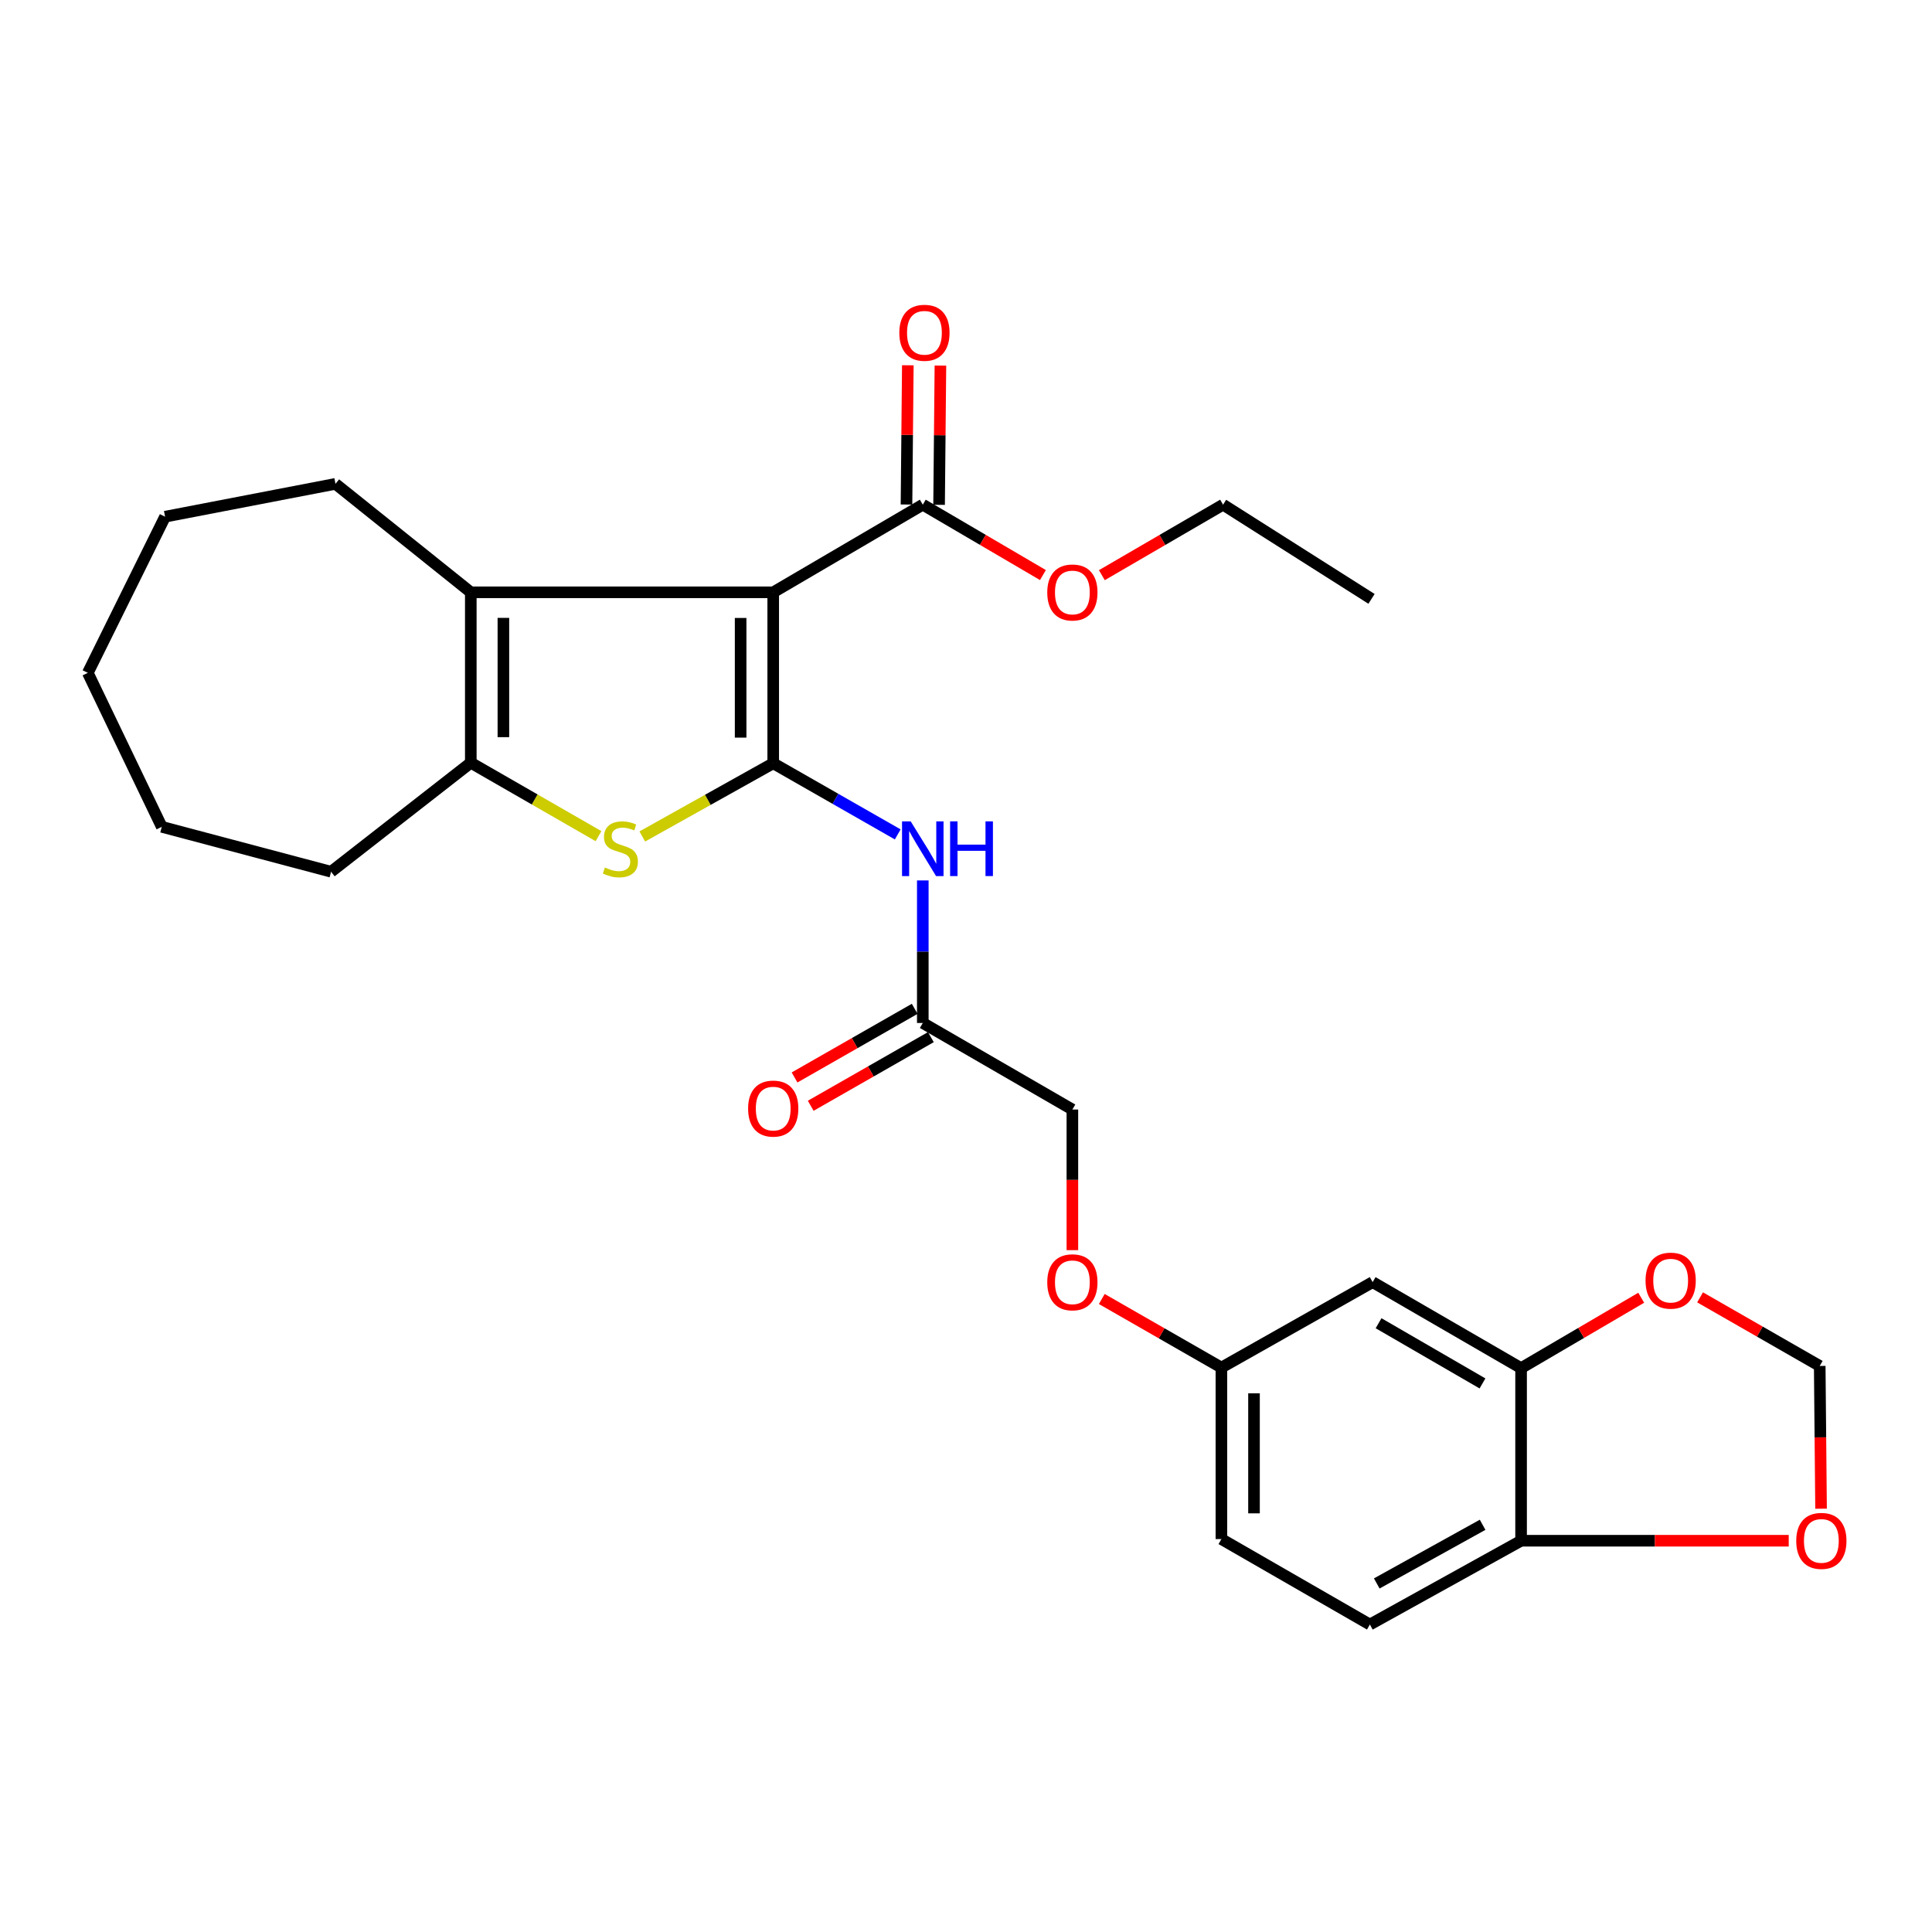 <?xml version='1.0' encoding='iso-8859-1'?>
<svg version='1.1' baseProfile='full'
              xmlns='http://www.w3.org/2000/svg'
                      xmlns:rdkit='http://www.rdkit.org/xml'
                      xmlns:xlink='http://www.w3.org/1999/xlink'
                  xml:space='preserve'
width='1000px' height='1000px' viewBox='0 0 1000 1000'>
<!-- END OF HEADER -->
<rect style='opacity:1.0;fill:#FFFFFF;stroke:none' width='1000' height='1000' x='0' y='0'> </rect>
<path class='bond-0' d='M 400.216,395.068 L 400.216,306.581' style='fill:none;fill-rule:evenodd;stroke:#000000;stroke-width:6px;stroke-linecap:butt;stroke-linejoin:miter;stroke-opacity:1' />
<path class='bond-0' d='M 383.345,381.795 L 383.345,319.854' style='fill:none;fill-rule:evenodd;stroke:#000000;stroke-width:6px;stroke-linecap:butt;stroke-linejoin:miter;stroke-opacity:1' />
<path class='bond-1' d='M 400.216,395.068 L 366.332,414.011' style='fill:none;fill-rule:evenodd;stroke:#000000;stroke-width:6px;stroke-linecap:butt;stroke-linejoin:miter;stroke-opacity:1' />
<path class='bond-1' d='M 366.332,414.011 L 332.448,432.954' style='fill:none;fill-rule:evenodd;stroke:#CCCC00;stroke-width:6px;stroke-linecap:butt;stroke-linejoin:miter;stroke-opacity:1' />
<path class='bond-4' d='M 400.216,395.068 L 432.44,413.478' style='fill:none;fill-rule:evenodd;stroke:#000000;stroke-width:6px;stroke-linecap:butt;stroke-linejoin:miter;stroke-opacity:1' />
<path class='bond-4' d='M 432.44,413.478 L 464.665,431.888' style='fill:none;fill-rule:evenodd;stroke:#0000FF;stroke-width:6px;stroke-linecap:butt;stroke-linejoin:miter;stroke-opacity:1' />
<path class='bond-2' d='M 400.216,306.581 L 243.685,306.581' style='fill:none;fill-rule:evenodd;stroke:#000000;stroke-width:6px;stroke-linecap:butt;stroke-linejoin:miter;stroke-opacity:1' />
<path class='bond-5' d='M 400.216,306.581 L 477.634,261.218' style='fill:none;fill-rule:evenodd;stroke:#000000;stroke-width:6px;stroke-linecap:butt;stroke-linejoin:miter;stroke-opacity:1' />
<path class='bond-3' d='M 309.79,432.793 L 276.737,413.79' style='fill:none;fill-rule:evenodd;stroke:#CCCC00;stroke-width:6px;stroke-linecap:butt;stroke-linejoin:miter;stroke-opacity:1' />
<path class='bond-3' d='M 276.737,413.79 L 243.685,394.787' style='fill:none;fill-rule:evenodd;stroke:#000000;stroke-width:6px;stroke-linecap:butt;stroke-linejoin:miter;stroke-opacity:1' />
<path class='bond-21' d='M 243.685,306.581 L 173.643,250.44' style='fill:none;fill-rule:evenodd;stroke:#000000;stroke-width:6px;stroke-linecap:butt;stroke-linejoin:miter;stroke-opacity:1' />
<path class='bond-28' d='M 243.685,306.581 L 243.685,394.787' style='fill:none;fill-rule:evenodd;stroke:#000000;stroke-width:6px;stroke-linecap:butt;stroke-linejoin:miter;stroke-opacity:1' />
<path class='bond-28' d='M 260.555,319.812 L 260.555,381.556' style='fill:none;fill-rule:evenodd;stroke:#000000;stroke-width:6px;stroke-linecap:butt;stroke-linejoin:miter;stroke-opacity:1' />
<path class='bond-22' d='M 243.685,394.787 L 171.366,451.21' style='fill:none;fill-rule:evenodd;stroke:#000000;stroke-width:6px;stroke-linecap:butt;stroke-linejoin:miter;stroke-opacity:1' />
<path class='bond-7' d='M 477.634,455.712 L 477.634,492.601' style='fill:none;fill-rule:evenodd;stroke:#0000FF;stroke-width:6px;stroke-linecap:butt;stroke-linejoin:miter;stroke-opacity:1' />
<path class='bond-7' d='M 477.634,492.601 L 477.634,529.49' style='fill:none;fill-rule:evenodd;stroke:#000000;stroke-width:6px;stroke-linecap:butt;stroke-linejoin:miter;stroke-opacity:1' />
<path class='bond-13' d='M 486.069,261.299 L 486.414,225.263' style='fill:none;fill-rule:evenodd;stroke:#000000;stroke-width:6px;stroke-linecap:butt;stroke-linejoin:miter;stroke-opacity:1' />
<path class='bond-13' d='M 486.414,225.263 L 486.759,189.227' style='fill:none;fill-rule:evenodd;stroke:#FF0000;stroke-width:6px;stroke-linecap:butt;stroke-linejoin:miter;stroke-opacity:1' />
<path class='bond-13' d='M 469.199,261.137 L 469.544,225.102' style='fill:none;fill-rule:evenodd;stroke:#000000;stroke-width:6px;stroke-linecap:butt;stroke-linejoin:miter;stroke-opacity:1' />
<path class='bond-13' d='M 469.544,225.102 L 469.889,189.066' style='fill:none;fill-rule:evenodd;stroke:#FF0000;stroke-width:6px;stroke-linecap:butt;stroke-linejoin:miter;stroke-opacity:1' />
<path class='bond-19' d='M 477.634,261.218 L 508.725,279.434' style='fill:none;fill-rule:evenodd;stroke:#000000;stroke-width:6px;stroke-linecap:butt;stroke-linejoin:miter;stroke-opacity:1' />
<path class='bond-19' d='M 508.725,279.434 L 539.817,297.651' style='fill:none;fill-rule:evenodd;stroke:#FF0000;stroke-width:6px;stroke-linecap:butt;stroke-linejoin:miter;stroke-opacity:1' />
<path class='bond-6' d='M 787.313,708.14 L 710.477,663.63' style='fill:none;fill-rule:evenodd;stroke:#000000;stroke-width:6px;stroke-linecap:butt;stroke-linejoin:miter;stroke-opacity:1' />
<path class='bond-6' d='M 767.331,716.062 L 713.546,684.905' style='fill:none;fill-rule:evenodd;stroke:#000000;stroke-width:6px;stroke-linecap:butt;stroke-linejoin:miter;stroke-opacity:1' />
<path class='bond-10' d='M 787.313,708.14 L 818.4,689.925' style='fill:none;fill-rule:evenodd;stroke:#000000;stroke-width:6px;stroke-linecap:butt;stroke-linejoin:miter;stroke-opacity:1' />
<path class='bond-10' d='M 818.4,689.925 L 849.487,671.709' style='fill:none;fill-rule:evenodd;stroke:#FF0000;stroke-width:6px;stroke-linecap:butt;stroke-linejoin:miter;stroke-opacity:1' />
<path class='bond-30' d='M 787.313,708.14 L 787.313,797.48' style='fill:none;fill-rule:evenodd;stroke:#000000;stroke-width:6px;stroke-linecap:butt;stroke-linejoin:miter;stroke-opacity:1' />
<path class='bond-14' d='M 473.449,522.165 L 442.355,539.93' style='fill:none;fill-rule:evenodd;stroke:#000000;stroke-width:6px;stroke-linecap:butt;stroke-linejoin:miter;stroke-opacity:1' />
<path class='bond-14' d='M 442.355,539.93 L 411.261,557.694' style='fill:none;fill-rule:evenodd;stroke:#FF0000;stroke-width:6px;stroke-linecap:butt;stroke-linejoin:miter;stroke-opacity:1' />
<path class='bond-14' d='M 481.818,536.814 L 450.724,554.578' style='fill:none;fill-rule:evenodd;stroke:#000000;stroke-width:6px;stroke-linecap:butt;stroke-linejoin:miter;stroke-opacity:1' />
<path class='bond-14' d='M 450.724,554.578 L 419.63,572.343' style='fill:none;fill-rule:evenodd;stroke:#FF0000;stroke-width:6px;stroke-linecap:butt;stroke-linejoin:miter;stroke-opacity:1' />
<path class='bond-18' d='M 477.634,529.49 L 555.061,574.291' style='fill:none;fill-rule:evenodd;stroke:#000000;stroke-width:6px;stroke-linecap:butt;stroke-linejoin:miter;stroke-opacity:1' />
<path class='bond-8' d='M 710.477,663.63 L 632.197,707.859' style='fill:none;fill-rule:evenodd;stroke:#000000;stroke-width:6px;stroke-linecap:butt;stroke-linejoin:miter;stroke-opacity:1' />
<path class='bond-9' d='M 787.313,797.48 L 709.043,840.856' style='fill:none;fill-rule:evenodd;stroke:#000000;stroke-width:6px;stroke-linecap:butt;stroke-linejoin:miter;stroke-opacity:1' />
<path class='bond-9' d='M 767.395,789.23 L 712.606,819.593' style='fill:none;fill-rule:evenodd;stroke:#000000;stroke-width:6px;stroke-linecap:butt;stroke-linejoin:miter;stroke-opacity:1' />
<path class='bond-11' d='M 787.313,797.48 L 856.578,797.48' style='fill:none;fill-rule:evenodd;stroke:#000000;stroke-width:6px;stroke-linecap:butt;stroke-linejoin:miter;stroke-opacity:1' />
<path class='bond-11' d='M 856.578,797.48 L 925.844,797.48' style='fill:none;fill-rule:evenodd;stroke:#FF0000;stroke-width:6px;stroke-linecap:butt;stroke-linejoin:miter;stroke-opacity:1' />
<path class='bond-12' d='M 879.954,671.506 L 910.92,689.261' style='fill:none;fill-rule:evenodd;stroke:#FF0000;stroke-width:6px;stroke-linecap:butt;stroke-linejoin:miter;stroke-opacity:1' />
<path class='bond-12' d='M 910.92,689.261 L 941.886,707.016' style='fill:none;fill-rule:evenodd;stroke:#000000;stroke-width:6px;stroke-linecap:butt;stroke-linejoin:miter;stroke-opacity:1' />
<path class='bond-31' d='M 942.575,780.898 L 942.23,743.957' style='fill:none;fill-rule:evenodd;stroke:#FF0000;stroke-width:6px;stroke-linecap:butt;stroke-linejoin:miter;stroke-opacity:1' />
<path class='bond-31' d='M 942.23,743.957 L 941.886,707.016' style='fill:none;fill-rule:evenodd;stroke:#000000;stroke-width:6px;stroke-linecap:butt;stroke-linejoin:miter;stroke-opacity:1' />
<path class='bond-15' d='M 632.197,707.859 L 601.24,690.109' style='fill:none;fill-rule:evenodd;stroke:#000000;stroke-width:6px;stroke-linecap:butt;stroke-linejoin:miter;stroke-opacity:1' />
<path class='bond-15' d='M 601.24,690.109 L 570.283,672.359' style='fill:none;fill-rule:evenodd;stroke:#FF0000;stroke-width:6px;stroke-linecap:butt;stroke-linejoin:miter;stroke-opacity:1' />
<path class='bond-20' d='M 632.197,707.859 L 632.197,796.618' style='fill:none;fill-rule:evenodd;stroke:#000000;stroke-width:6px;stroke-linecap:butt;stroke-linejoin:miter;stroke-opacity:1' />
<path class='bond-20' d='M 649.068,721.173 L 649.068,783.304' style='fill:none;fill-rule:evenodd;stroke:#000000;stroke-width:6px;stroke-linecap:butt;stroke-linejoin:miter;stroke-opacity:1' />
<path class='bond-16' d='M 709.043,840.856 L 632.197,796.618' style='fill:none;fill-rule:evenodd;stroke:#000000;stroke-width:6px;stroke-linecap:butt;stroke-linejoin:miter;stroke-opacity:1' />
<path class='bond-17' d='M 555.061,647.076 L 555.061,610.683' style='fill:none;fill-rule:evenodd;stroke:#FF0000;stroke-width:6px;stroke-linecap:butt;stroke-linejoin:miter;stroke-opacity:1' />
<path class='bond-17' d='M 555.061,610.683 L 555.061,574.291' style='fill:none;fill-rule:evenodd;stroke:#000000;stroke-width:6px;stroke-linecap:butt;stroke-linejoin:miter;stroke-opacity:1' />
<path class='bond-23' d='M 570.316,297.709 L 601.688,279.464' style='fill:none;fill-rule:evenodd;stroke:#FF0000;stroke-width:6px;stroke-linecap:butt;stroke-linejoin:miter;stroke-opacity:1' />
<path class='bond-23' d='M 601.688,279.464 L 633.059,261.218' style='fill:none;fill-rule:evenodd;stroke:#000000;stroke-width:6px;stroke-linecap:butt;stroke-linejoin:miter;stroke-opacity:1' />
<path class='bond-24' d='M 173.643,250.44 L 85.438,267.442' style='fill:none;fill-rule:evenodd;stroke:#000000;stroke-width:6px;stroke-linecap:butt;stroke-linejoin:miter;stroke-opacity:1' />
<path class='bond-25' d='M 171.366,451.21 L 83.732,427.966' style='fill:none;fill-rule:evenodd;stroke:#000000;stroke-width:6px;stroke-linecap:butt;stroke-linejoin:miter;stroke-opacity:1' />
<path class='bond-26' d='M 633.059,261.218 L 709.896,309.974' style='fill:none;fill-rule:evenodd;stroke:#000000;stroke-width:6px;stroke-linecap:butt;stroke-linejoin:miter;stroke-opacity:1' />
<path class='bond-29' d='M 85.438,267.442 L 45.455,348.271' style='fill:none;fill-rule:evenodd;stroke:#000000;stroke-width:6px;stroke-linecap:butt;stroke-linejoin:miter;stroke-opacity:1' />
<path class='bond-27' d='M 83.732,427.966 L 45.455,348.271' style='fill:none;fill-rule:evenodd;stroke:#000000;stroke-width:6px;stroke-linecap:butt;stroke-linejoin:miter;stroke-opacity:1' />
<path  class='atom-2' d='M 313.102 449.017
Q 313.422 449.137, 314.742 449.697
Q 316.062 450.257, 317.502 450.617
Q 318.982 450.937, 320.422 450.937
Q 323.102 450.937, 324.662 449.657
Q 326.222 448.337, 326.222 446.057
Q 326.222 444.497, 325.422 443.537
Q 324.662 442.577, 323.462 442.057
Q 322.262 441.537, 320.262 440.937
Q 317.742 440.177, 316.222 439.457
Q 314.742 438.737, 313.662 437.217
Q 312.622 435.697, 312.622 433.137
Q 312.622 429.577, 315.022 427.377
Q 317.462 425.177, 322.262 425.177
Q 325.542 425.177, 329.262 426.737
L 328.342 429.817
Q 324.942 428.417, 322.382 428.417
Q 319.622 428.417, 318.102 429.577
Q 316.582 430.697, 316.622 432.657
Q 316.622 434.177, 317.382 435.097
Q 318.182 436.017, 319.302 436.537
Q 320.462 437.057, 322.382 437.657
Q 324.942 438.457, 326.462 439.257
Q 327.982 440.057, 329.062 441.697
Q 330.182 443.297, 330.182 446.057
Q 330.182 449.977, 327.542 452.097
Q 324.942 454.177, 320.582 454.177
Q 318.062 454.177, 316.142 453.617
Q 314.262 453.097, 312.022 452.177
L 313.102 449.017
' fill='#CCCC00'/>
<path  class='atom-5' d='M 471.374 425.137
L 480.654 440.137
Q 481.574 441.617, 483.054 444.297
Q 484.534 446.977, 484.614 447.137
L 484.614 425.137
L 488.374 425.137
L 488.374 453.457
L 484.494 453.457
L 474.534 437.057
Q 473.374 435.137, 472.134 432.937
Q 470.934 430.737, 470.574 430.057
L 470.574 453.457
L 466.894 453.457
L 466.894 425.137
L 471.374 425.137
' fill='#0000FF'/>
<path  class='atom-5' d='M 491.774 425.137
L 495.614 425.137
L 495.614 437.177
L 510.094 437.177
L 510.094 425.137
L 513.934 425.137
L 513.934 453.457
L 510.094 453.457
L 510.094 440.377
L 495.614 440.377
L 495.614 453.457
L 491.774 453.457
L 491.774 425.137
' fill='#0000FF'/>
<path  class='atom-11' d='M 851.731 662.857
Q 851.731 656.057, 855.091 652.257
Q 858.451 648.457, 864.731 648.457
Q 871.011 648.457, 874.371 652.257
Q 877.731 656.057, 877.731 662.857
Q 877.731 669.737, 874.331 673.657
Q 870.931 677.537, 864.731 677.537
Q 858.491 677.537, 855.091 673.657
Q 851.731 669.777, 851.731 662.857
M 864.731 674.337
Q 869.051 674.337, 871.371 671.457
Q 873.731 668.537, 873.731 662.857
Q 873.731 657.297, 871.371 654.497
Q 869.051 651.657, 864.731 651.657
Q 860.411 651.657, 858.051 654.457
Q 855.731 657.257, 855.731 662.857
Q 855.731 668.577, 858.051 671.457
Q 860.411 674.337, 864.731 674.337
' fill='#FF0000'/>
<path  class='atom-12' d='M 929.729 797.56
Q 929.729 790.76, 933.089 786.96
Q 936.449 783.16, 942.729 783.16
Q 949.009 783.16, 952.369 786.96
Q 955.729 790.76, 955.729 797.56
Q 955.729 804.44, 952.329 808.36
Q 948.929 812.24, 942.729 812.24
Q 936.489 812.24, 933.089 808.36
Q 929.729 804.48, 929.729 797.56
M 942.729 809.04
Q 947.049 809.04, 949.369 806.16
Q 951.729 803.24, 951.729 797.56
Q 951.729 792, 949.369 789.2
Q 947.049 786.36, 942.729 786.36
Q 938.409 786.36, 936.049 789.16
Q 933.729 791.96, 933.729 797.56
Q 933.729 803.28, 936.049 806.16
Q 938.409 809.04, 942.729 809.04
' fill='#FF0000'/>
<path  class='atom-14' d='M 465.487 172.24
Q 465.487 165.44, 468.847 161.64
Q 472.207 157.84, 478.487 157.84
Q 484.767 157.84, 488.127 161.64
Q 491.487 165.44, 491.487 172.24
Q 491.487 179.12, 488.087 183.04
Q 484.687 186.92, 478.487 186.92
Q 472.247 186.92, 468.847 183.04
Q 465.487 179.16, 465.487 172.24
M 478.487 183.72
Q 482.807 183.72, 485.127 180.84
Q 487.487 177.92, 487.487 172.24
Q 487.487 166.68, 485.127 163.88
Q 482.807 161.04, 478.487 161.04
Q 474.167 161.04, 471.807 163.84
Q 469.487 166.64, 469.487 172.24
Q 469.487 177.96, 471.807 180.84
Q 474.167 183.72, 478.487 183.72
' fill='#FF0000'/>
<path  class='atom-15' d='M 387.216 573.799
Q 387.216 566.999, 390.576 563.199
Q 393.936 559.399, 400.216 559.399
Q 406.496 559.399, 409.856 563.199
Q 413.216 566.999, 413.216 573.799
Q 413.216 580.679, 409.816 584.599
Q 406.416 588.479, 400.216 588.479
Q 393.976 588.479, 390.576 584.599
Q 387.216 580.719, 387.216 573.799
M 400.216 585.279
Q 404.536 585.279, 406.856 582.399
Q 409.216 579.479, 409.216 573.799
Q 409.216 568.239, 406.856 565.439
Q 404.536 562.599, 400.216 562.599
Q 395.896 562.599, 393.536 565.399
Q 391.216 568.199, 391.216 573.799
Q 391.216 579.519, 393.536 582.399
Q 395.896 585.279, 400.216 585.279
' fill='#FF0000'/>
<path  class='atom-18' d='M 542.061 663.71
Q 542.061 656.91, 545.421 653.11
Q 548.781 649.31, 555.061 649.31
Q 561.341 649.31, 564.701 653.11
Q 568.061 656.91, 568.061 663.71
Q 568.061 670.59, 564.661 674.51
Q 561.261 678.39, 555.061 678.39
Q 548.821 678.39, 545.421 674.51
Q 542.061 670.63, 542.061 663.71
M 555.061 675.19
Q 559.381 675.19, 561.701 672.31
Q 564.061 669.39, 564.061 663.71
Q 564.061 658.15, 561.701 655.35
Q 559.381 652.51, 555.061 652.51
Q 550.741 652.51, 548.381 655.31
Q 546.061 658.11, 546.061 663.71
Q 546.061 669.43, 548.381 672.31
Q 550.741 675.19, 555.061 675.19
' fill='#FF0000'/>
<path  class='atom-20' d='M 542.061 306.661
Q 542.061 299.861, 545.421 296.061
Q 548.781 292.261, 555.061 292.261
Q 561.341 292.261, 564.701 296.061
Q 568.061 299.861, 568.061 306.661
Q 568.061 313.541, 564.661 317.461
Q 561.261 321.341, 555.061 321.341
Q 548.821 321.341, 545.421 317.461
Q 542.061 313.581, 542.061 306.661
M 555.061 318.141
Q 559.381 318.141, 561.701 315.261
Q 564.061 312.341, 564.061 306.661
Q 564.061 301.101, 561.701 298.301
Q 559.381 295.461, 555.061 295.461
Q 550.741 295.461, 548.381 298.261
Q 546.061 301.061, 546.061 306.661
Q 546.061 312.381, 548.381 315.261
Q 550.741 318.141, 555.061 318.141
' fill='#FF0000'/>
</svg>
